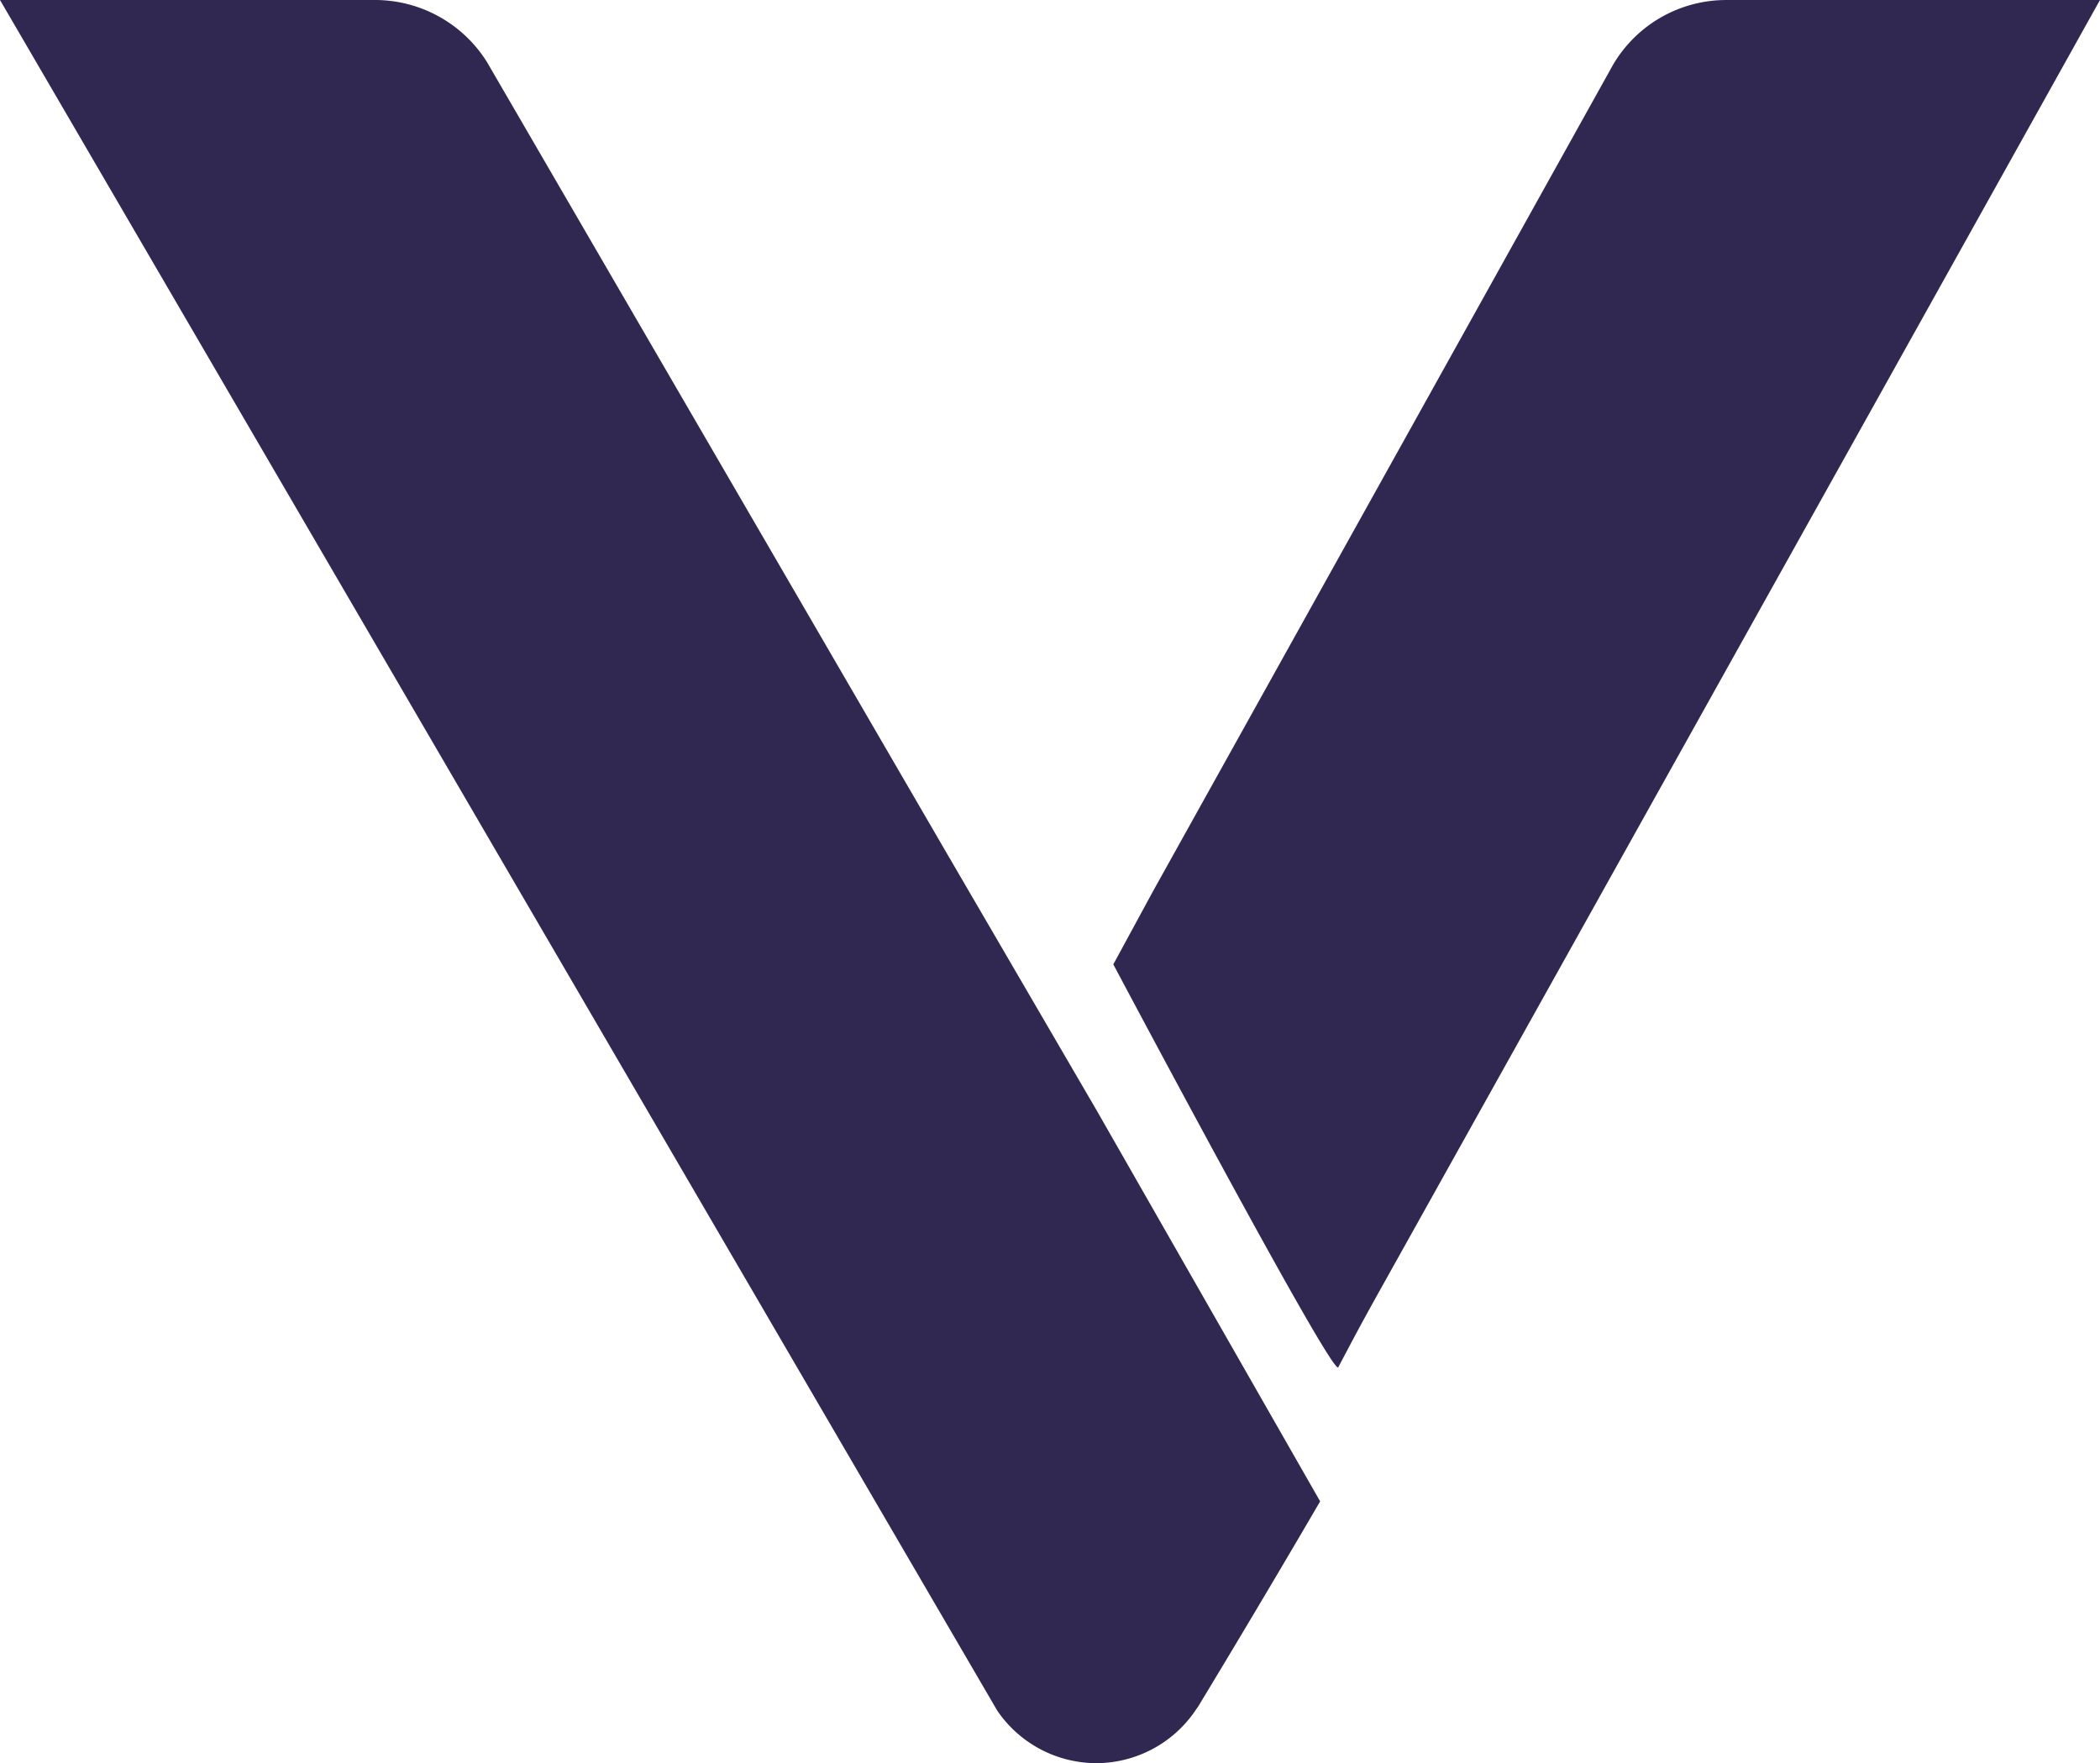 <svg xmlns="http://www.w3.org/2000/svg" width="120" height="100.763" viewBox="0 0 120 100.763">
  <g id="Group_286" data-name="Group 286" transform="translate(-74.354 -386.793)">
    <path id="Path_43" data-name="Path 43" d="M62.647,64.075h0l-8.568-14.7L27.824,4.193A7.555,7.555,0,0,0,21.377.652H0S56.91,98.294,56.988,98.413a6.859,6.859,0,0,0,5.655,3h0a6.861,6.861,0,0,0,5.659-3c.078-.119.171-.234.241-.361,0-.007,3.239-5.331,6.894-11.6Z" transform="translate(74.354 386.141)" fill="#312852"/>
    <path id="Path_44" data-name="Path 44" d="M17.743,55.762l2.3-4.237L46.3,4.35a7.5,7.5,0,0,1,6.447-3.7H74.125S49.556,44.689,32.746,74.8c-.979,1.759-1.511,2.785-2.148,3.985-.318.594-12.856-23.028-12.856-23.028" transform="translate(120.228 386.144)" fill="#312852"/>
  </g>
</svg>
